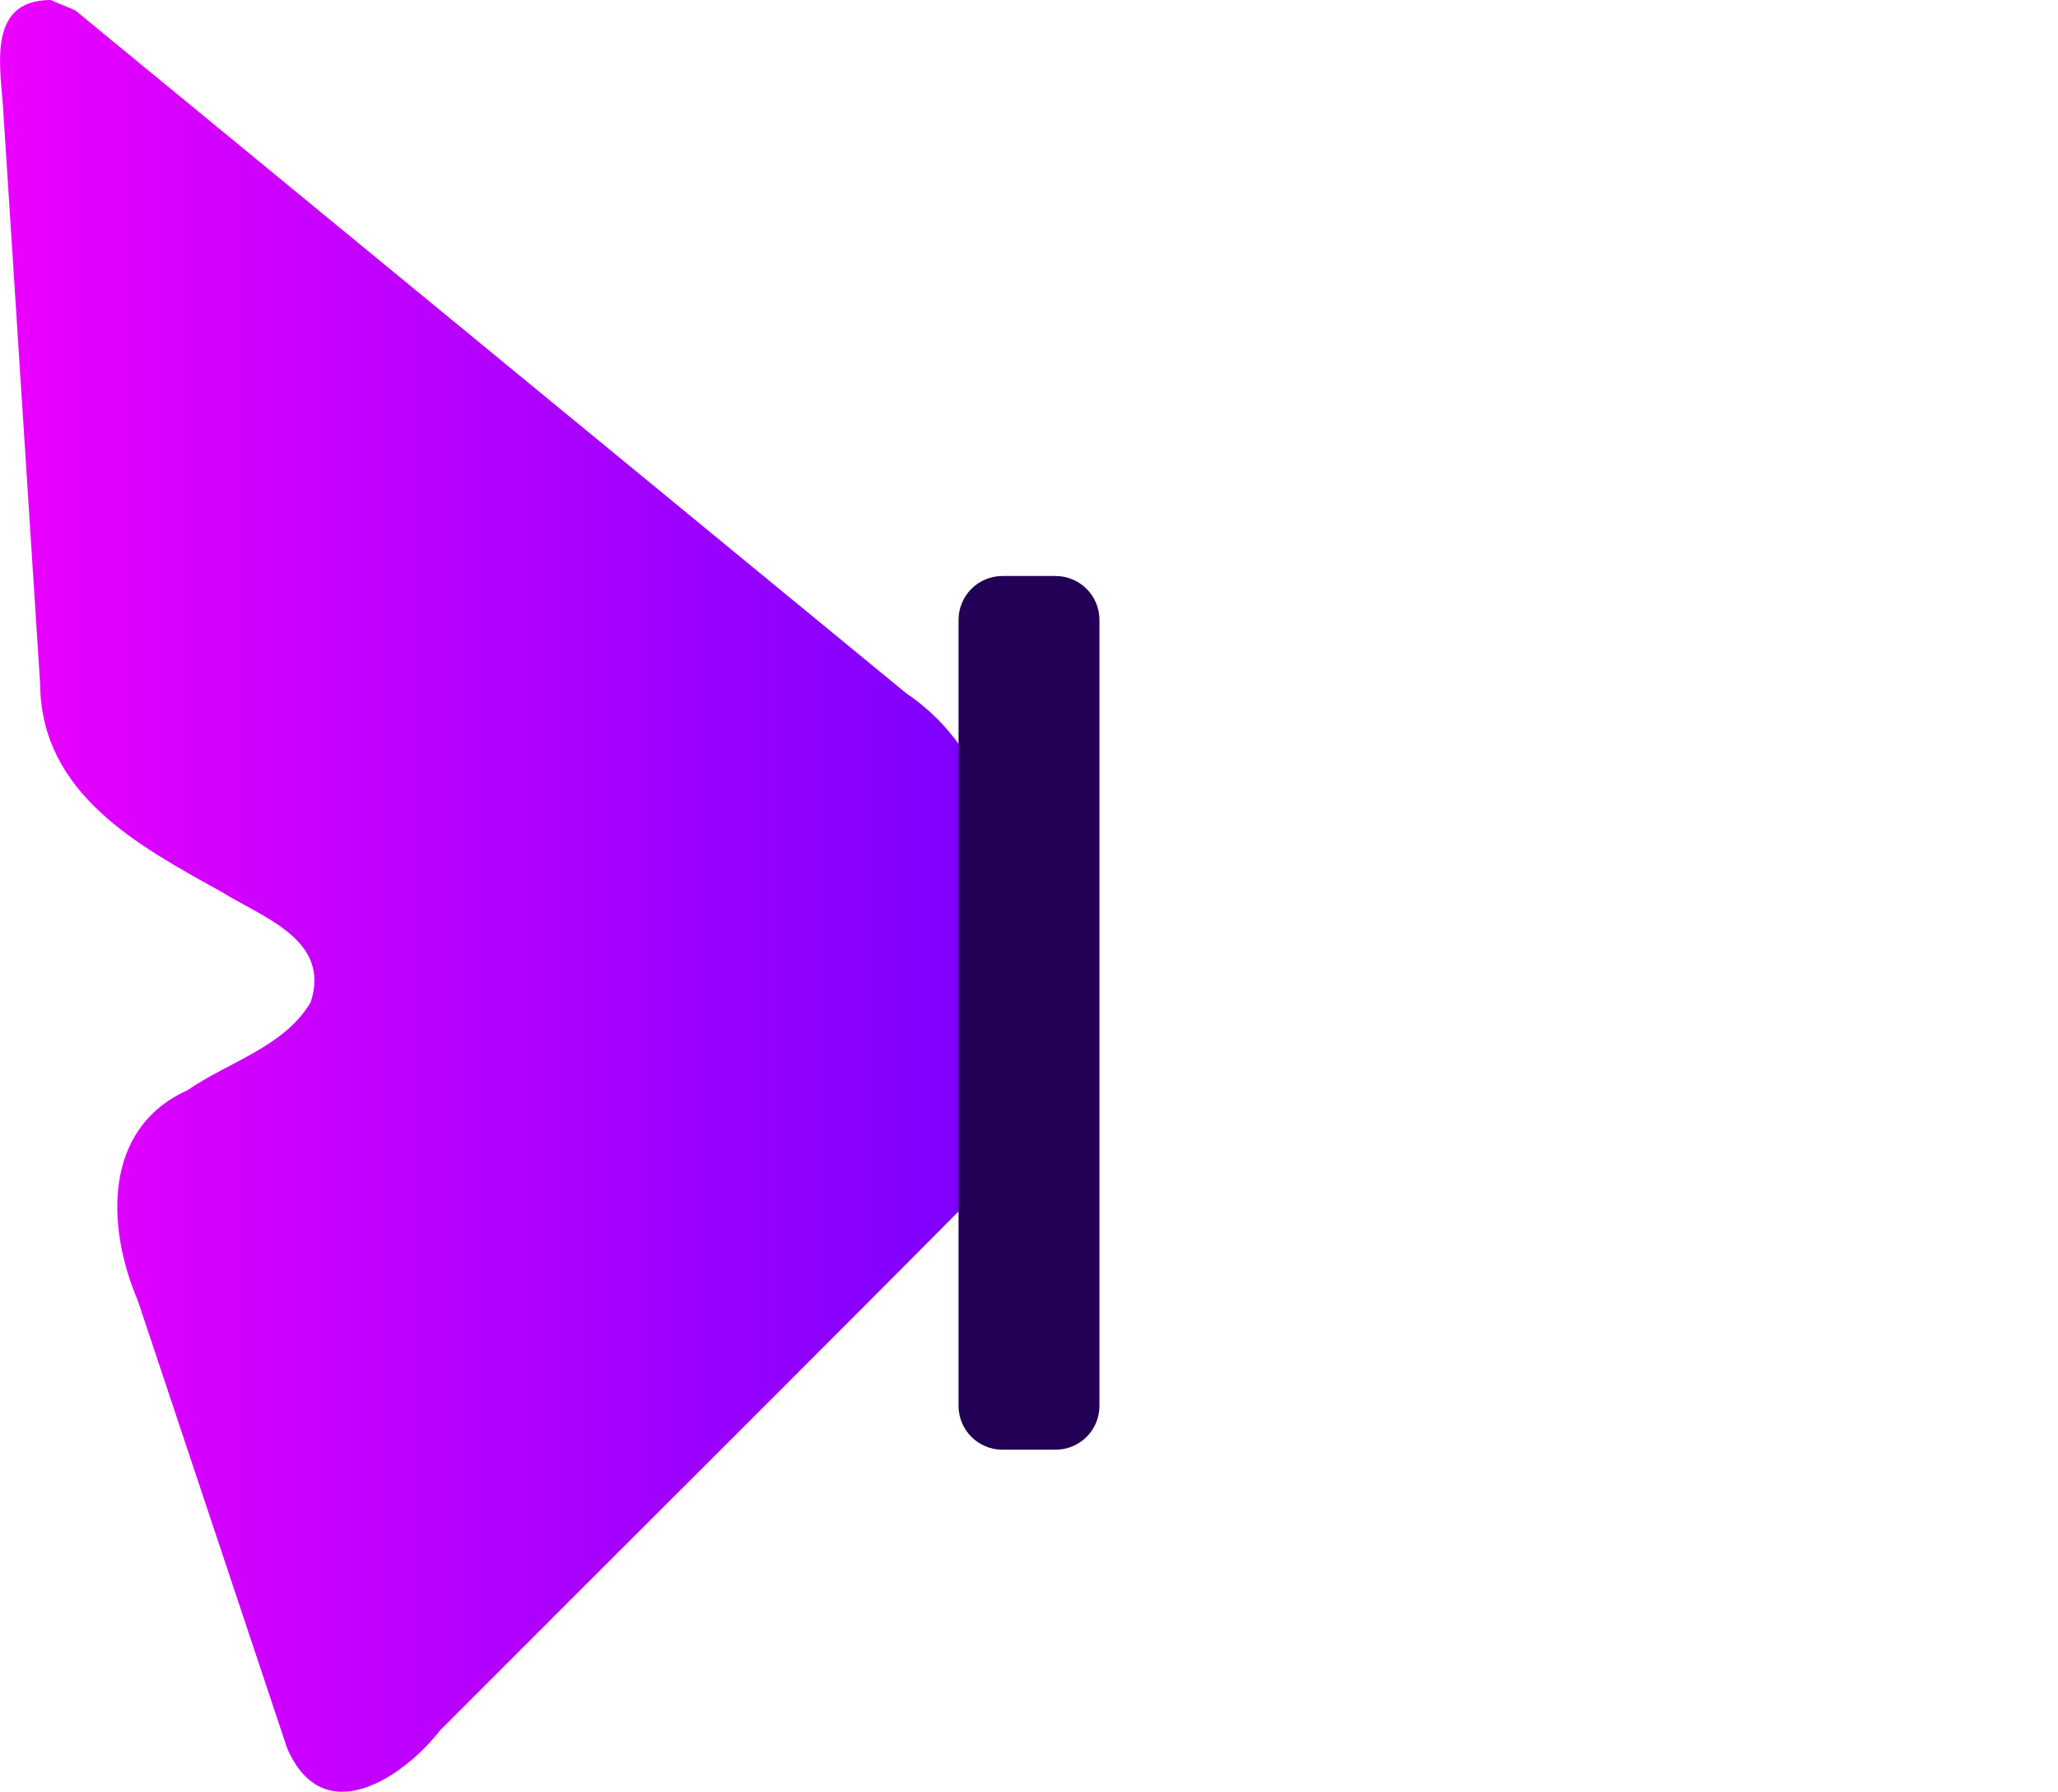 <?xml version="1.0" encoding="UTF-8" standalone="no"?>
<!-- Created with Inkscape (http://www.inkscape.org/) -->

<svg
   width="55.848mm"
   height="48.625mm"
   viewBox="0 0 55.848 48.625"
   version="1.1"
   id="svg1"
   xml:space="preserve"
   inkscape:version="1.3.2 (091e20ef0f, 2023-11-25, custom)"
   sodipodi:docname="drawing.svg"
   inkscape:export-filename="drawingx64.png"
   inkscape:export-xdpi="29.107647"
   inkscape:export-ydpi="29.107647"
   xmlns:inkscape="http://www.inkscape.org/namespaces/inkscape"
   xmlns:sodipodi="http://sodipodi.sourceforge.net/DTD/sodipodi-0.dtd"
   xmlns:xlink="http://www.w3.org/1999/xlink"
   xmlns="http://www.w3.org/2000/svg"
   xmlns:svg="http://www.w3.org/2000/svg"><sodipodi:namedview
     id="namedview1"
     pagecolor="#ffffff"
     bordercolor="#000000"
     borderopacity="0.25"
     inkscape:showpageshadow="2"
     inkscape:pageopacity="0.0"
     inkscape:pagecheckerboard="0"
     inkscape:deskcolor="#d1d1d1"
     inkscape:document-units="mm"
     inkscape:zoom="3.5362878"
     inkscape:cx="104.4881"
     inkscape:cy="81.582726"
     inkscape:window-width="1212"
     inkscape:window-height="1425"
     inkscape:window-x="0"
     inkscape:window-y="0"
     inkscape:window-maximized="1"
     inkscape:current-layer="g36" /><defs
     id="defs1"><linearGradient
       id="linearGradient34"
       inkscape:collect="always"><stop
         style="stop-color:#f700ff;stop-opacity:1;"
         offset="0"
         id="stop34" /><stop
         style="stop-color:#8000ff;stop-opacity:1;"
         offset="1"
         id="stop35" /></linearGradient><linearGradient
       id="linearGradient32"
       inkscape:swatch="gradient"><stop
         style="stop-color:#00ffff;stop-opacity:1;"
         offset="0"
         id="stop32" /><stop
         style="stop-color:#00ffff;stop-opacity:0;"
         offset="1"
         id="stop33" /></linearGradient><clipPath
       clipPathUnits="userSpaceOnUse"
       id="clipPath24"><path
         id="path24"
         style="stroke-width:0.1;stroke-linecap:square;paint-order:markers fill stroke;stop-color:#000000"
         d="m 1691.199,-792.32 h 1634.892 v 92.828 H 1691.199 Z" /></clipPath><clipPath
       clipPathUnits="userSpaceOnUse"
       id="clipPath21"><path
         id="path5"
         style="stroke-width:0.1;stroke-linecap:square;paint-order:markers fill stroke;stop-color:#000000"
         d="M 438.251,553.764 H 1298.121 V 755.159 H 438.251 Z"
         sodipodi:nodetypes="ccccc" /></clipPath><clipPath
       clipPathUnits="userSpaceOnUse"
       id="clipPath55"><path
         id="path55"
         style="stroke-width:0.1;stroke-linecap:square;paint-order:markers fill stroke;stop-color:#000000"
         d="m 1736.615,-745.573 h 1589.476 v 72.467 H 1736.615 Z" /></clipPath><clipPath
       clipPathUnits="userSpaceOnUse"
       id="clipPath27"><rect
         style="fill:none;stroke:#000000;stroke-width:1;stroke-linecap:butt;stroke-linejoin:bevel;paint-order:stroke markers fill;stop-color:#000000"
         id="rect28-6"
         width="46.161"
         height="39.922"
         x="86.574"
         y="420.063" /></clipPath><clipPath
       clipPathUnits="userSpaceOnUse"
       id="clipPath54"><path
         id="path54"
         style="stroke-width:0.1;stroke-linecap:square;paint-order:markers fill stroke;stop-color:#000000"
         d="m 1691.199,-792.32 h 1634.892 v 92.828 H 1691.199 Z" /></clipPath><inkscape:path-effect
       effect="fillet_chamfer"
       id="path-effect2"
       is_visible="true"
       lpeversion="1"
       nodesatellites_param="F,0,0,1,0,2.91,0,1 @ F,0,0,1,0,2.91,0,1 @ F,0,0,1,0,2.91,0,1 @ F,0,0,1,0,2.91,0,1 @ F,0,0,1,0,2.91,0,1 @ F,0,0,1,0,2.91,0,1 @ F,0,0,1,0,2.91,0,1"
       radius="11"
       unit="px"
       method="auto"
       mode="F"
       chamfer_steps="1"
       flexible="false"
       use_knot_distance="true"
       apply_no_radius="true"
       apply_with_radius="true"
       only_selected="false"
       hide_knots="false" /><clipPath
       clipPathUnits="userSpaceOnUse"
       id="clipPath33"><rect
         style="fill:#000000;stroke:none;stroke-width:1;stroke-linecap:butt;stroke-linejoin:bevel;paint-order:stroke markers fill;stop-color:#000000"
         id="rect33"
         width="46.192"
         height="80.007"
         x="75"
         y="399.997" /></clipPath><clipPath
       clipPathUnits="userSpaceOnUse"
       id="clipPath25"><rect
         style="fill:#ff0000;stroke:none;stroke-width:3;stroke-linecap:square;stroke-linejoin:miter;paint-order:stroke markers fill;stop-color:#000000"
         id="rect25-8"
         width="78"
         height="45.033"
         x="763.613"
         y="452.824" /></clipPath><clipPath
       clipPathUnits="userSpaceOnUse"
       id="clipPath5"><rect
         style="fill:#000000;stroke:#000000;stroke-width:0;stroke-linejoin:bevel;paint-order:stroke markers fill;stop-color:#000000"
         id="rect5-4"
         width="20"
         height="200"
         x="530"
         y="595" /></clipPath><inkscape:path-effect
       effect="fillet_chamfer"
       id="path-effect2-3"
       is_visible="true"
       lpeversion="1"
       nodesatellites_param="F,0,0,1,0,2.91,0,1 @ F,0,0,1,0,2.91,0,1 @ F,0,0,1,0,2.91,0,1 @ F,0,0,1,0,2.91,0,1 @ F,0,0,1,0,2.91,0,1 @ F,0,0,1,0,2.91,0,1 @ F,0,0,1,0,2.91,0,1"
       radius="11"
       unit="px"
       method="auto"
       mode="F"
       chamfer_steps="1"
       flexible="false"
       use_knot_distance="true"
       apply_no_radius="true"
       apply_with_radius="true"
       only_selected="false"
       hide_knots="false" /><inkscape:path-effect
       effect="fillet_chamfer"
       id="path-effect3"
       is_visible="true"
       lpeversion="1"
       nodesatellites_param="F,0,0,1,0,2.91,0,1 @ F,0,0,1,0,2.91,0,1 @ F,0,0,1,0,2.91,0,1 @ F,0,0,1,0,2.91,0,1 @ F,0,0,1,0,2.91,0,1 @ F,0,0,1,0,2.91,0,1 @ F,0,0,1,0,2.91,0,1"
       radius="11"
       unit="px"
       method="auto"
       mode="F"
       chamfer_steps="1"
       flexible="false"
       use_knot_distance="true"
       apply_no_radius="true"
       apply_with_radius="true"
       only_selected="false"
       hide_knots="false" /><inkscape:path-effect
       effect="fillet_chamfer"
       id="path-effect2-7"
       is_visible="true"
       lpeversion="1"
       nodesatellites_param="F,0,0,1,0,2.91,0,1 @ F,0,0,1,0,2.91,0,1 @ F,0,0,1,0,2.91,0,1 @ F,0,0,1,0,2.91,0,1 @ F,0,0,1,0,2.91,0,1 @ F,0,0,1,0,2.91,0,1 @ F,0,0,1,0,2.91,0,1"
       radius="11"
       unit="px"
       method="auto"
       mode="F"
       chamfer_steps="1"
       flexible="false"
       use_knot_distance="true"
       apply_no_radius="true"
       apply_with_radius="true"
       only_selected="false"
       hide_knots="false" /><linearGradient
       inkscape:collect="always"
       xlink:href="#linearGradient34"
       id="linearGradient4"
       gradientUnits="userSpaceOnUse"
       x1="37.891"
       y1="69.069"
       x2="65.868"
       y2="69.069"
       gradientTransform="translate(-2.581,-10.677)" /></defs><g
     inkscape:label="Layer 1"
     inkscape:groupmode="layer"
     id="layer1"
     transform="translate(-76.991,-125.056)"><path
       d=""
       id="path754" /><g
       id="g36"><g
         id="g35"
         transform="translate(39.098,79.431)"><path
           id="path6"
           style="fill:url(#linearGradient4);stroke-width:0.026"
           d="m 39.268,45.625 c -1.804,0.003 -1.332,1.945 -1.28,3.114 0.331,5.15 0.662,10.301 0.994,15.451 0.023,2.986 2.686,4.4 4.924,5.64 1.111,0.695 2.979,1.295 2.416,2.998 -0.725,1.213 -2.215,1.608 -3.342,2.384 -2.322,1.052 -2.187,3.747 -1.348,5.708 1.35,4.046 2.699,8.093 4.049,12.139 0.978,2.289 3.159,0.8 4.159,-0.478 4.836,-4.848 9.696,-9.673 14.518,-14.535 1.603,-1.672 1.641,-4.073 1.261,-6.213 C 65.357,69.111 64.958,66.103 62.472,64.429 54.959,58.254 47.447,52.079 39.934,45.905 Z" /><use
           x="0"
           y="0"
           xlink:href="#path6"
           id="use6"
           transform="matrix(-1,0,0,1,131.635,2e-6)" /></g><path
         id="rect35"
         style="fill:#220055;stroke-width:0.022"
         d="m 104.196,140.688 h 1.438 c 0.661,0 1.193,0.532 1.193,1.193 v 21.325 c 0,0.661 -0.532,1.193 -1.193,1.193 h -1.438 c -0.661,0 -1.193,-0.532 -1.193,-1.193 v -21.325 c 0,-0.661 0.532,-1.193 1.193,-1.193 z" /></g></g></svg>
